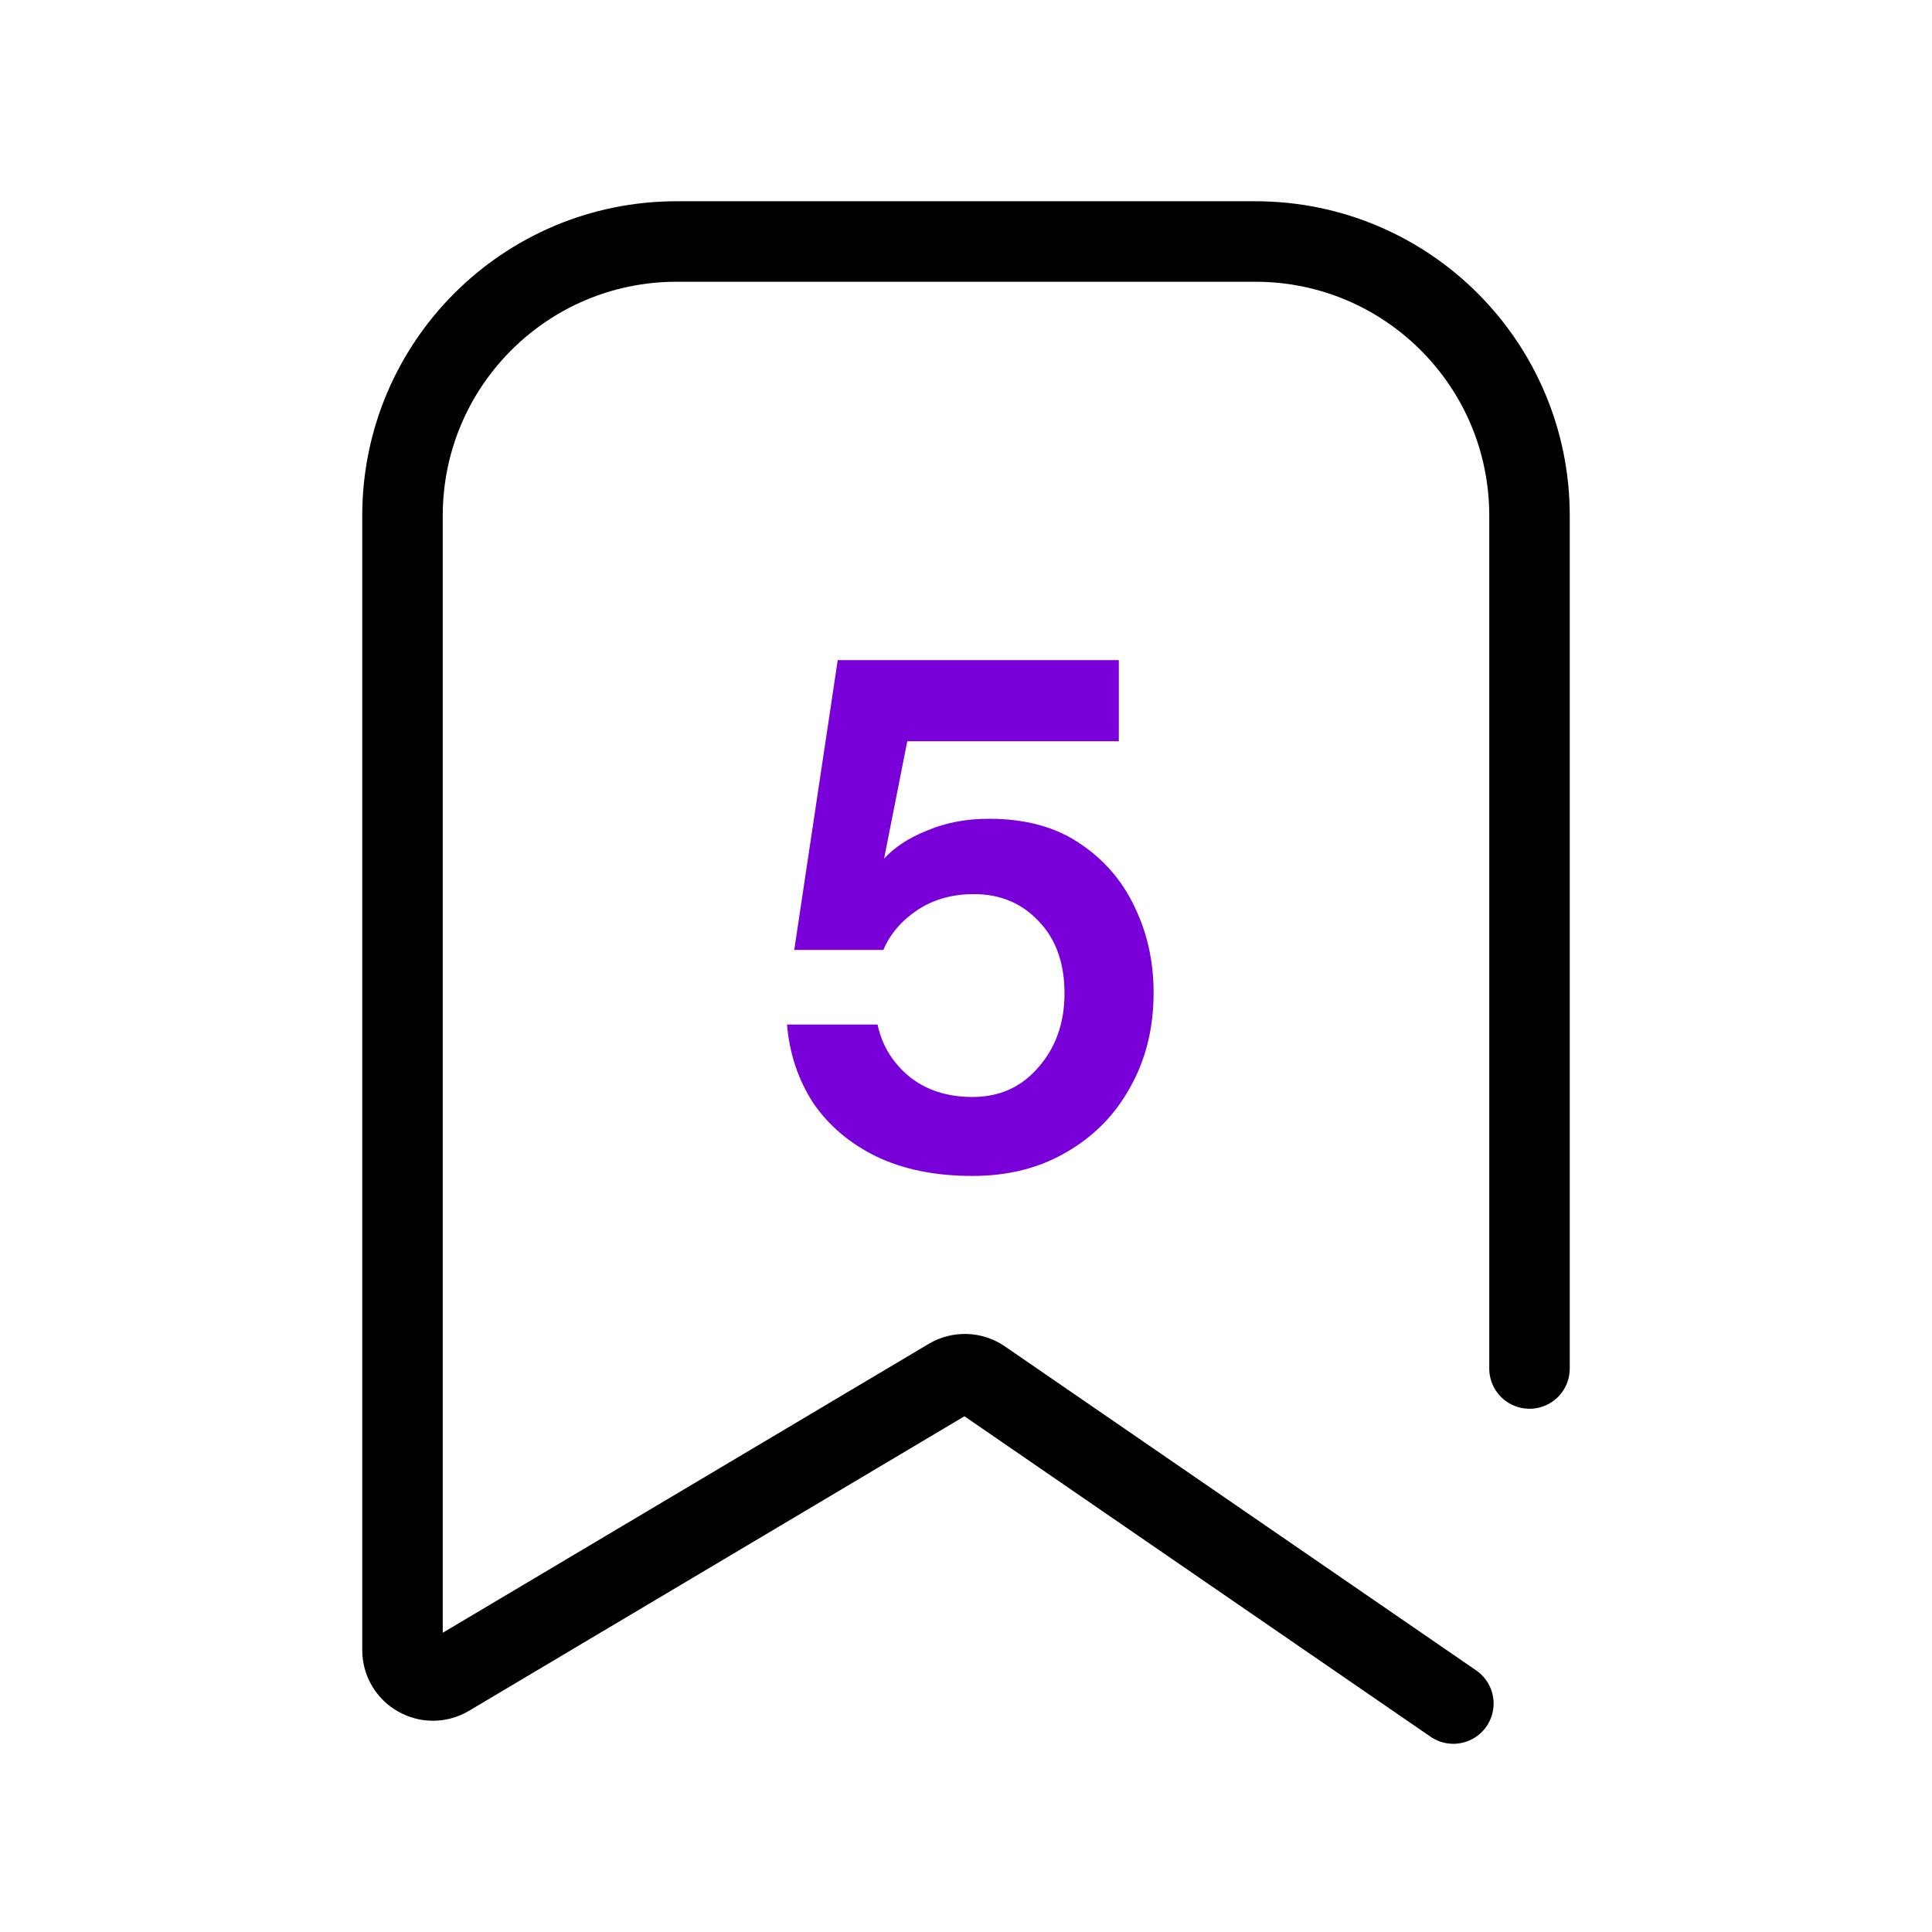 <svg width="48" height="48" viewBox="0 0 48 48" fill="none" xmlns="http://www.w3.org/2000/svg">
<path d="M38 34V12.811C38 9.049 34.951 6 31.189 6H16.811C13.049 6 10 9.049 10 12.811V40.994C10 41.581 10.639 41.944 11.143 41.644L23.584 34.248C23.837 34.097 24.156 34.107 24.399 34.274L36.108 42.324" stroke="black" stroke-width="2" stroke-linecap="round"/>
<path d="M24.161 29.216C23.237 29.216 22.439 29.054 21.767 28.73C21.107 28.406 20.585 27.962 20.201 27.398C19.829 26.822 19.613 26.174 19.553 25.454H21.803C21.911 25.97 22.175 26.402 22.595 26.75C23.015 27.086 23.537 27.254 24.161 27.254C24.833 27.254 25.379 27.008 25.799 26.516C26.231 26.024 26.447 25.412 26.447 24.68C26.447 23.924 26.231 23.324 25.799 22.88C25.379 22.436 24.845 22.214 24.197 22.214C23.657 22.214 23.189 22.346 22.793 22.61C22.397 22.874 22.115 23.204 21.947 23.6H19.733L20.813 16.4H27.797V18.416H22.541L21.965 21.332C22.229 21.044 22.589 20.81 23.045 20.63C23.501 20.438 24.011 20.342 24.575 20.342C25.475 20.342 26.225 20.546 26.825 20.954C27.425 21.35 27.881 21.878 28.193 22.538C28.505 23.186 28.661 23.894 28.661 24.662C28.661 25.538 28.469 26.318 28.085 27.002C27.713 27.686 27.185 28.226 26.501 28.622C25.829 29.018 25.049 29.216 24.161 29.216Z" fill="#7A00DA"/>
</svg>
